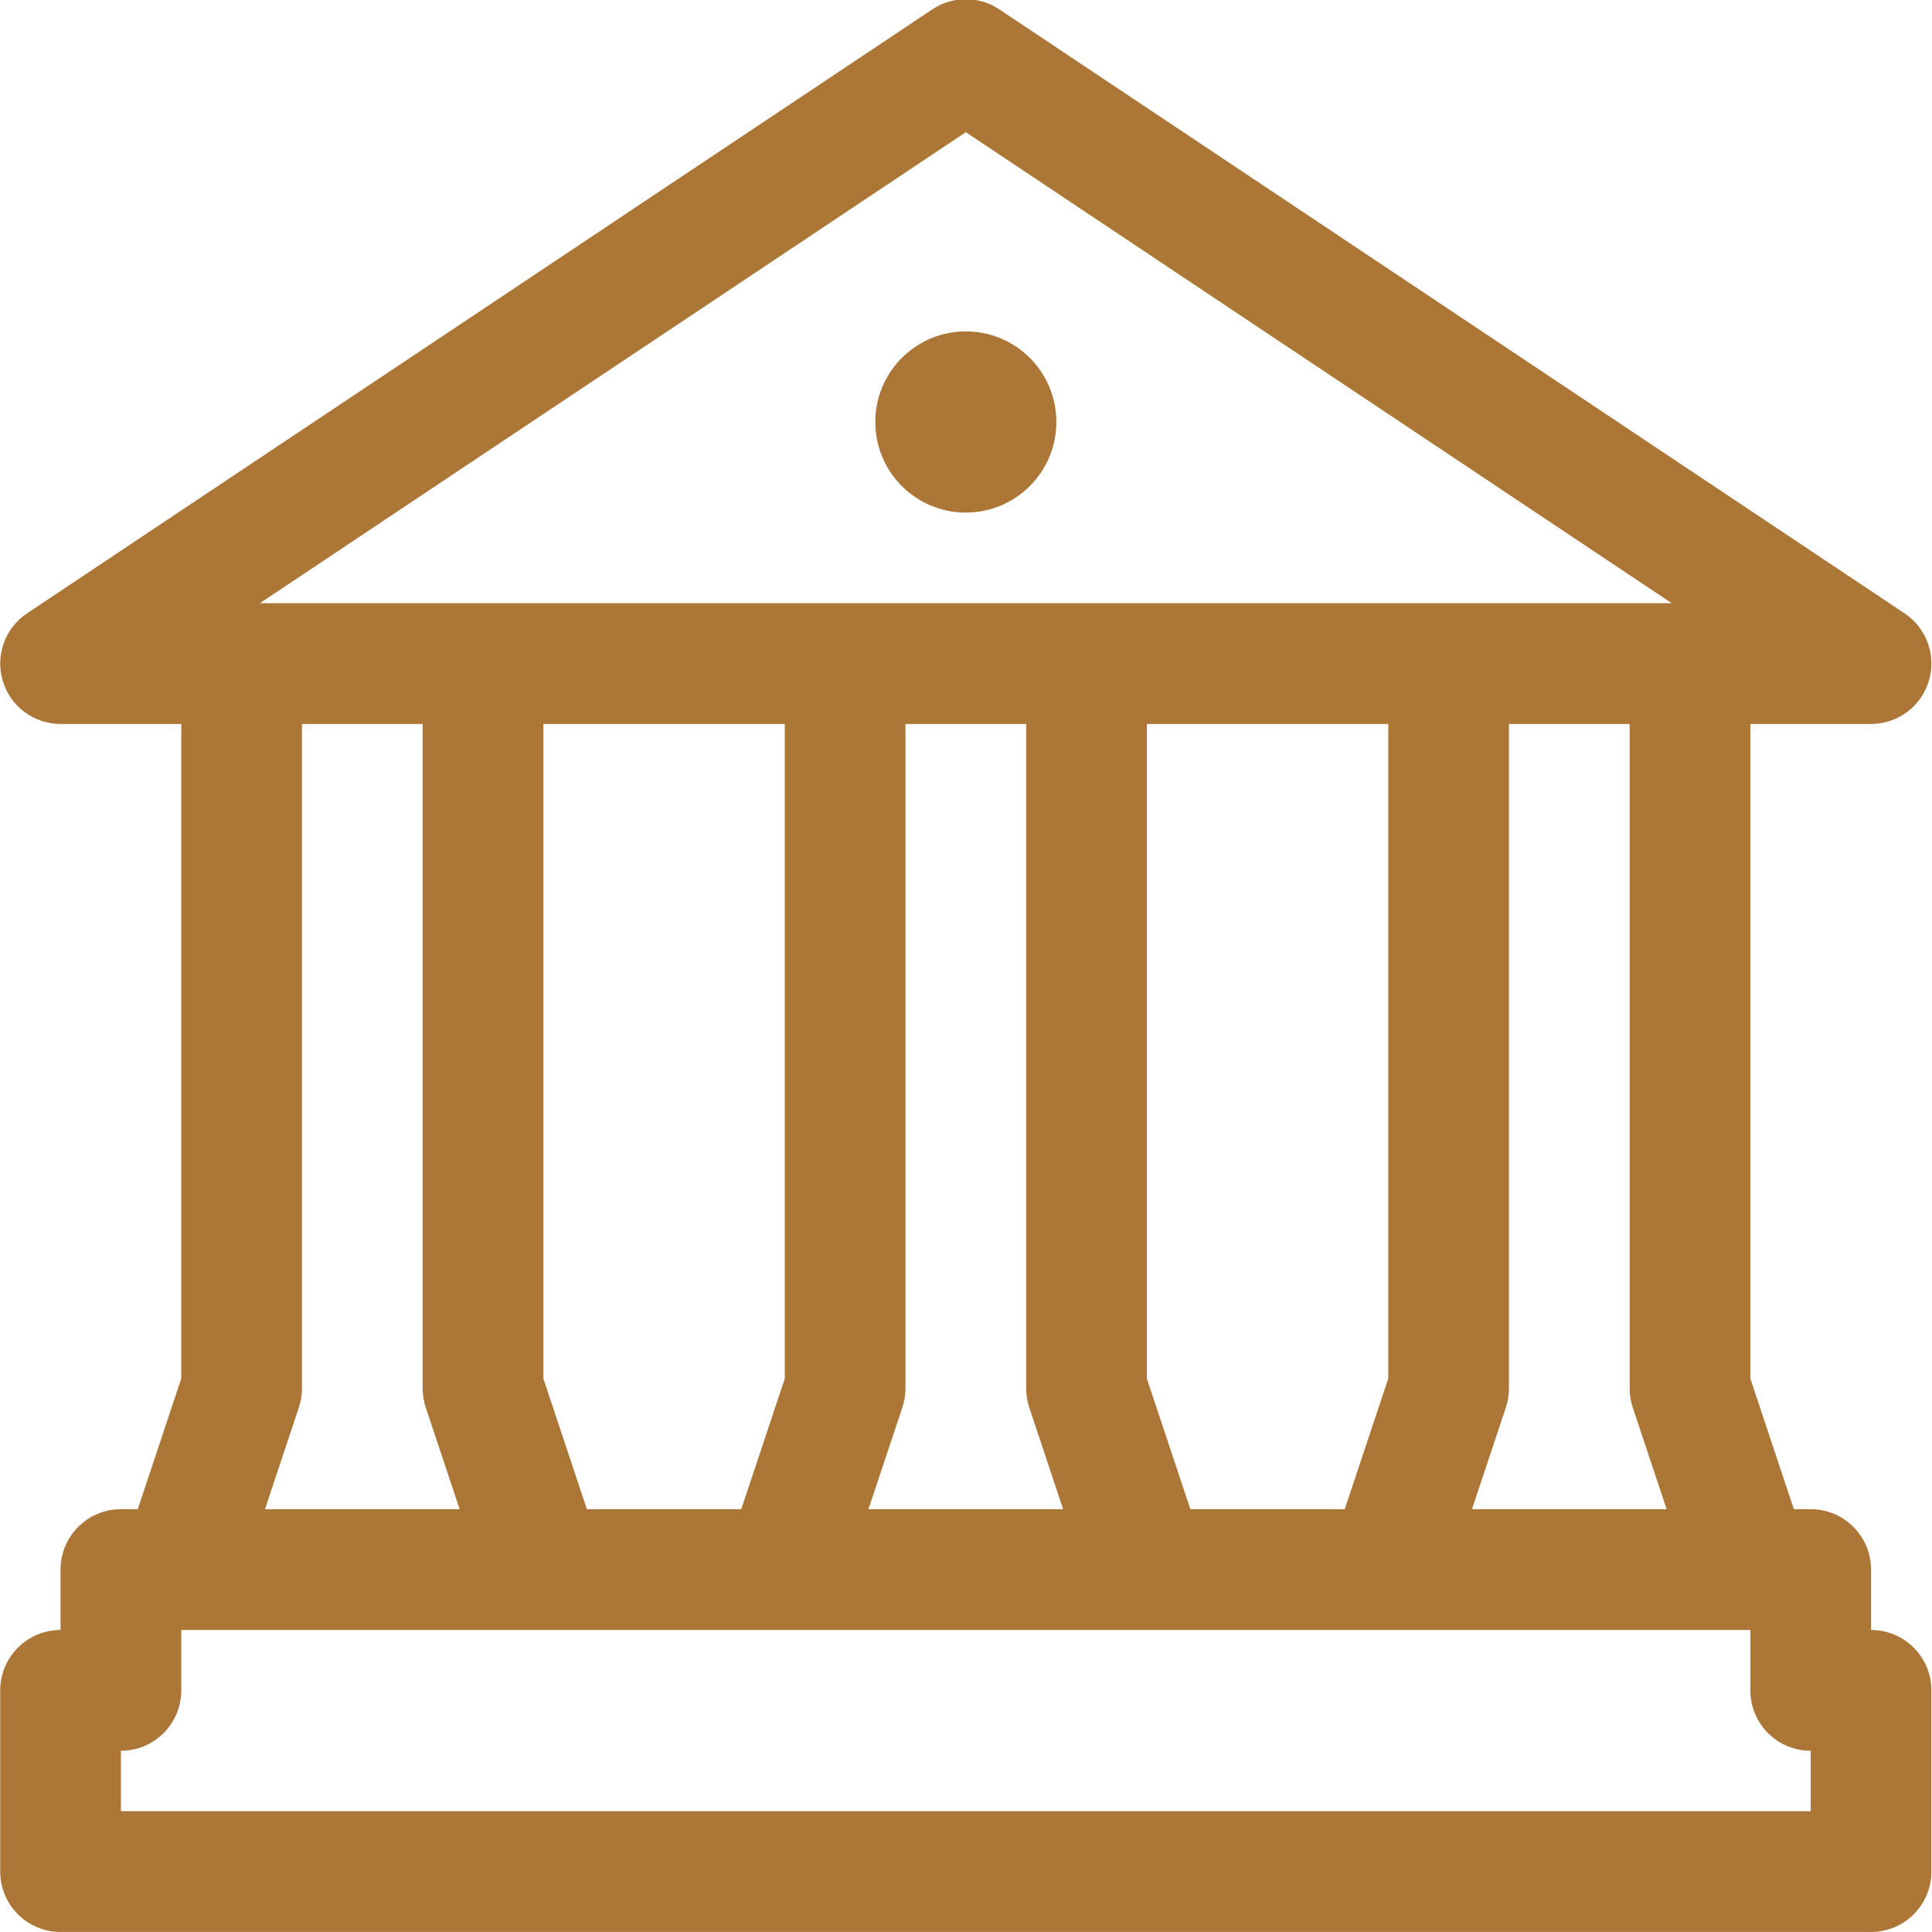 <svg 
 xmlns="http://www.w3.org/2000/svg"
 xmlns:xlink="http://www.w3.org/1999/xlink"
 width="55px" height="55px">
<path fill-rule="evenodd"  fill="rgb(171, 118, 54)"
 d="M51.067,42.963 L51.547,42.963 C52.496,42.963 53.265,43.733 53.265,44.682 L53.265,46.402 C54.214,46.402 54.983,47.172 54.983,48.121 L54.983,53.280 C54.983,54.229 54.214,54.999 53.265,54.999 L1.724,54.999 C0.776,54.999 0.006,54.229 0.006,53.280 L0.006,48.121 C0.006,47.172 0.776,46.402 1.724,46.402 L1.724,44.682 C1.724,43.733 2.494,42.963 3.442,42.963 L3.922,42.963 L5.160,39.245 L5.160,20.610 L1.724,20.610 C0.968,20.610 0.299,20.114 0.080,19.389 C-0.140,18.664 0.141,17.881 0.771,17.460 L26.542,0.266 C27.119,-0.119 27.870,-0.119 28.448,0.266 L54.218,17.460 C54.848,17.881 55.129,18.664 54.909,19.389 C54.690,20.114 54.021,20.610 53.265,20.610 L49.829,20.610 L49.829,39.245 L51.067,42.963 ZM27.495,3.763 L7.398,17.172 L47.591,17.172 L27.495,3.763 ZM8.508,40.068 L7.544,42.963 L10.314,42.963 L13.085,42.963 L12.120,40.068 C12.062,39.893 12.032,39.709 12.032,39.524 L12.032,20.610 L8.596,20.610 L8.596,39.524 C8.596,39.709 8.567,39.893 8.508,40.068 ZM21.102,42.963 L22.341,39.245 L22.341,20.610 L15.469,20.610 L15.469,39.246 L16.707,42.963 L16.707,42.963 L21.102,42.963 ZM25.688,40.068 L24.724,42.963 L30.265,42.963 L29.301,40.068 C29.242,39.893 29.213,39.709 29.213,39.524 L29.213,20.610 L25.777,20.610 L25.777,39.524 C25.777,39.709 25.747,39.893 25.688,40.068 ZM32.649,20.610 L32.649,39.245 L33.887,42.963 L38.282,42.963 L39.521,39.245 L39.521,20.610 L32.649,20.610 ZM42.869,40.068 L41.904,42.963 L44.675,42.963 L47.446,42.963 L46.481,40.068 C46.422,39.893 46.393,39.709 46.393,39.524 L46.393,20.610 L42.957,20.610 L42.957,39.524 C42.957,39.709 42.927,39.893 42.869,40.068 ZM44.675,46.402 L39.521,46.402 L32.649,46.402 L22.340,46.402 L15.469,46.402 L10.315,46.402 L5.160,46.402 L5.160,48.122 C5.160,49.071 4.391,49.841 3.442,49.841 L3.442,51.560 L51.547,51.560 L51.547,49.841 C50.598,49.841 49.829,49.071 49.829,48.122 L49.829,46.402 L44.675,46.402 ZM27.495,9.434 C28.918,9.434 30.072,10.589 30.072,12.013 C30.072,13.437 28.918,14.592 27.495,14.592 C26.071,14.592 24.918,13.437 24.918,12.013 C24.918,10.589 26.071,9.434 27.495,9.434 Z"/>
</svg>